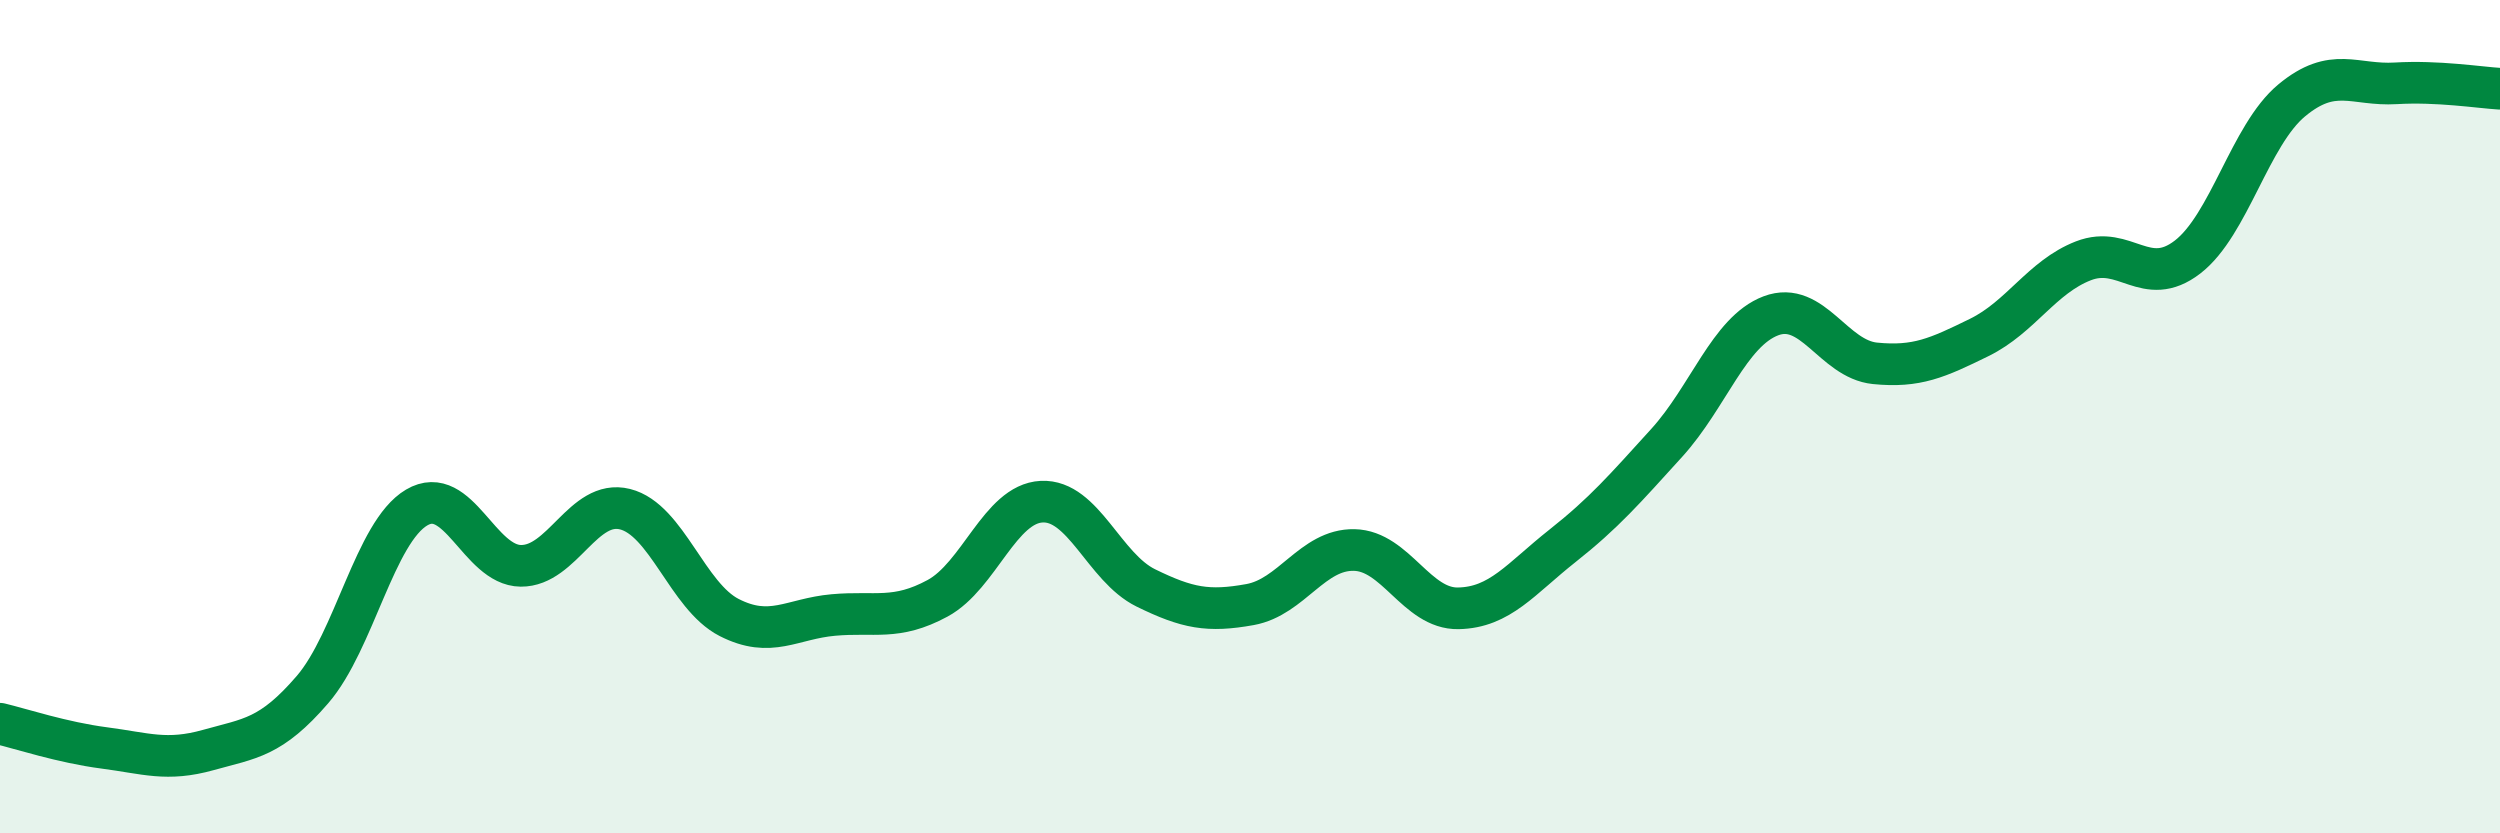 
    <svg width="60" height="20" viewBox="0 0 60 20" xmlns="http://www.w3.org/2000/svg">
      <path
        d="M 0,17.37 C 0.5,17.49 1.5,17.82 2.5,17.95 C 3.5,18.08 4,18.28 5,18 C 6,17.72 6.5,17.71 7.5,16.55 C 8.5,15.39 9,12.77 10,12.18 C 11,11.59 11.5,13.57 12.5,13.58 C 13.5,13.59 14,11.97 15,12.22 C 16,12.47 16.5,14.31 17.5,14.82 C 18.5,15.33 19,14.85 20,14.76 C 21,14.67 21.5,14.9 22.5,14.36 C 23.5,13.82 24,12.09 25,12.04 C 26,11.99 26.5,13.62 27.5,14.11 C 28.5,14.6 29,14.69 30,14.51 C 31,14.33 31.5,13.18 32.5,13.2 C 33.5,13.22 34,14.62 35,14.6 C 36,14.58 36.5,13.89 37.5,13.1 C 38.5,12.31 39,11.73 40,10.63 C 41,9.53 41.5,7.96 42.5,7.58 C 43.5,7.2 44,8.62 45,8.72 C 46,8.82 46.5,8.59 47.5,8.1 C 48.5,7.61 49,6.65 50,6.26 C 51,5.87 51.5,6.94 52.5,6.17 C 53.5,5.4 54,3.24 55,2.41 C 56,1.58 56.5,2.06 57.5,2 C 58.5,1.94 59.5,2.1 60,2.13L60 20L0 20Z"
        fill="#008740"
        opacity="0.1"
        stroke-linecap="round"
        stroke-linejoin="round"
      />
      <path
        d="M 0,17.37 C 0.5,17.49 1.5,17.82 2.5,17.95 C 3.5,18.08 4,18.28 5,18 C 6,17.72 6.5,17.71 7.5,16.55 C 8.5,15.39 9,12.77 10,12.18 C 11,11.59 11.5,13.57 12.5,13.58 C 13.5,13.59 14,11.97 15,12.22 C 16,12.47 16.5,14.31 17.5,14.82 C 18.5,15.33 19,14.85 20,14.76 C 21,14.67 21.5,14.9 22.5,14.36 C 23.5,13.82 24,12.09 25,12.04 C 26,11.99 26.5,13.62 27.5,14.11 C 28.5,14.6 29,14.69 30,14.51 C 31,14.33 31.5,13.18 32.5,13.2 C 33.5,13.22 34,14.62 35,14.6 C 36,14.58 36.5,13.89 37.5,13.1 C 38.5,12.31 39,11.73 40,10.63 C 41,9.53 41.5,7.96 42.5,7.58 C 43.5,7.2 44,8.62 45,8.72 C 46,8.82 46.5,8.59 47.5,8.1 C 48.5,7.61 49,6.65 50,6.26 C 51,5.87 51.5,6.94 52.5,6.17 C 53.5,5.4 54,3.24 55,2.41 C 56,1.58 56.5,2.06 57.5,2 C 58.5,1.94 59.5,2.1 60,2.13"
        stroke="#008740"
        stroke-width="1"
        fill="none"
        stroke-linecap="round"
        stroke-linejoin="round"
      />
    </svg>
  